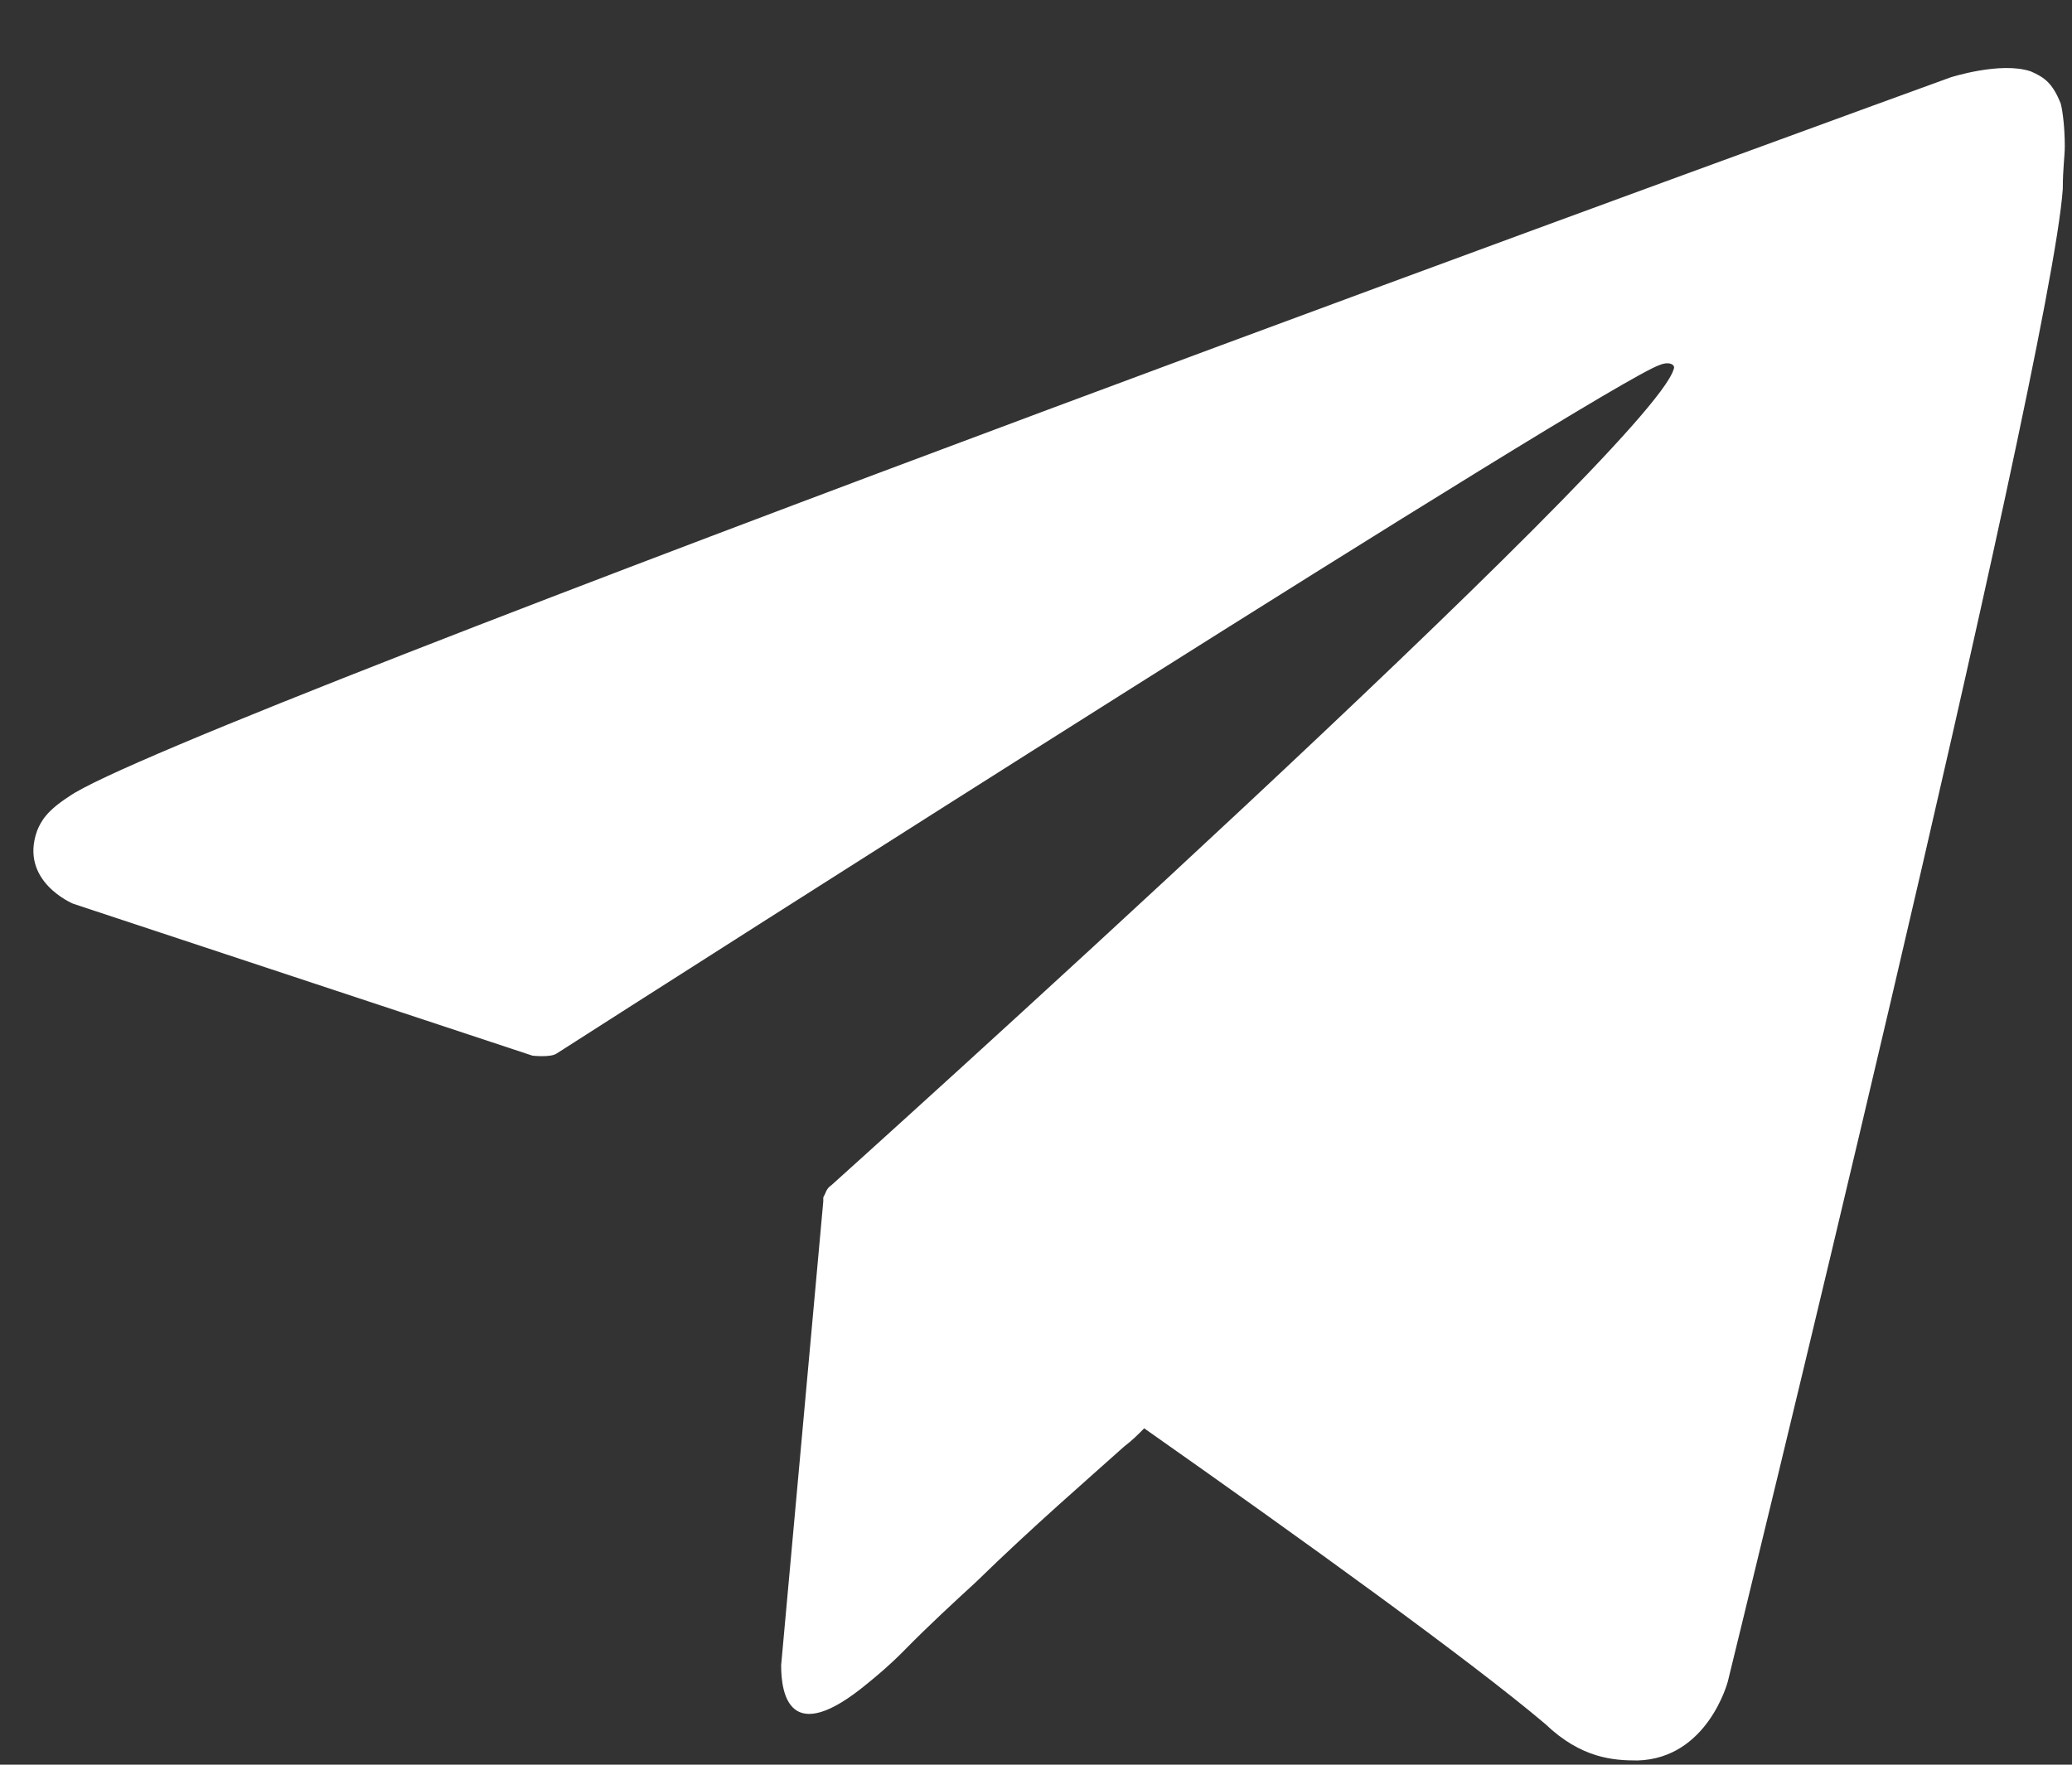 <svg width="27" height="23" viewBox="0 0 27 23" fill="none" xmlns="http://www.w3.org/2000/svg">
<rect x="0" y="0" width="27" height="23" fill="#333333" stroke="none"/>
<path id="Vector" d="M26.88 2.461C26.723 4.757 22.515 21.916 22.515 21.916C22.515 21.916 22.254 22.919 21.339 22.945C21.025 22.945 20.607 22.919 20.137 22.47C19.17 21.651 16.975 20.068 14.91 18.616C14.832 18.695 14.753 18.774 14.649 18.853C14.178 19.276 13.473 19.883 12.715 20.622C12.427 20.886 12.113 21.176 11.8 21.493L11.774 21.52C11.591 21.704 11.434 21.836 11.303 21.942C10.284 22.787 10.179 22.074 10.179 21.704L10.728 15.659V15.607L10.754 15.554C10.781 15.475 10.833 15.448 10.833 15.448C10.833 15.448 21.522 5.84 21.81 4.81C21.836 4.757 21.757 4.704 21.627 4.757C20.921 4.995 8.611 12.861 7.252 13.732C7.174 13.785 6.939 13.759 6.939 13.759L0.954 11.779C0.954 11.779 0.248 11.489 0.483 10.829C0.536 10.697 0.614 10.565 0.901 10.38C2.234 9.43 25.416 1.009 25.416 1.009C25.416 1.009 26.07 0.798 26.462 0.93C26.645 1.009 26.749 1.088 26.854 1.352C26.88 1.458 26.906 1.669 26.906 1.906C26.906 2.038 26.88 2.197 26.88 2.461Z" fill="white"/>
</svg>
